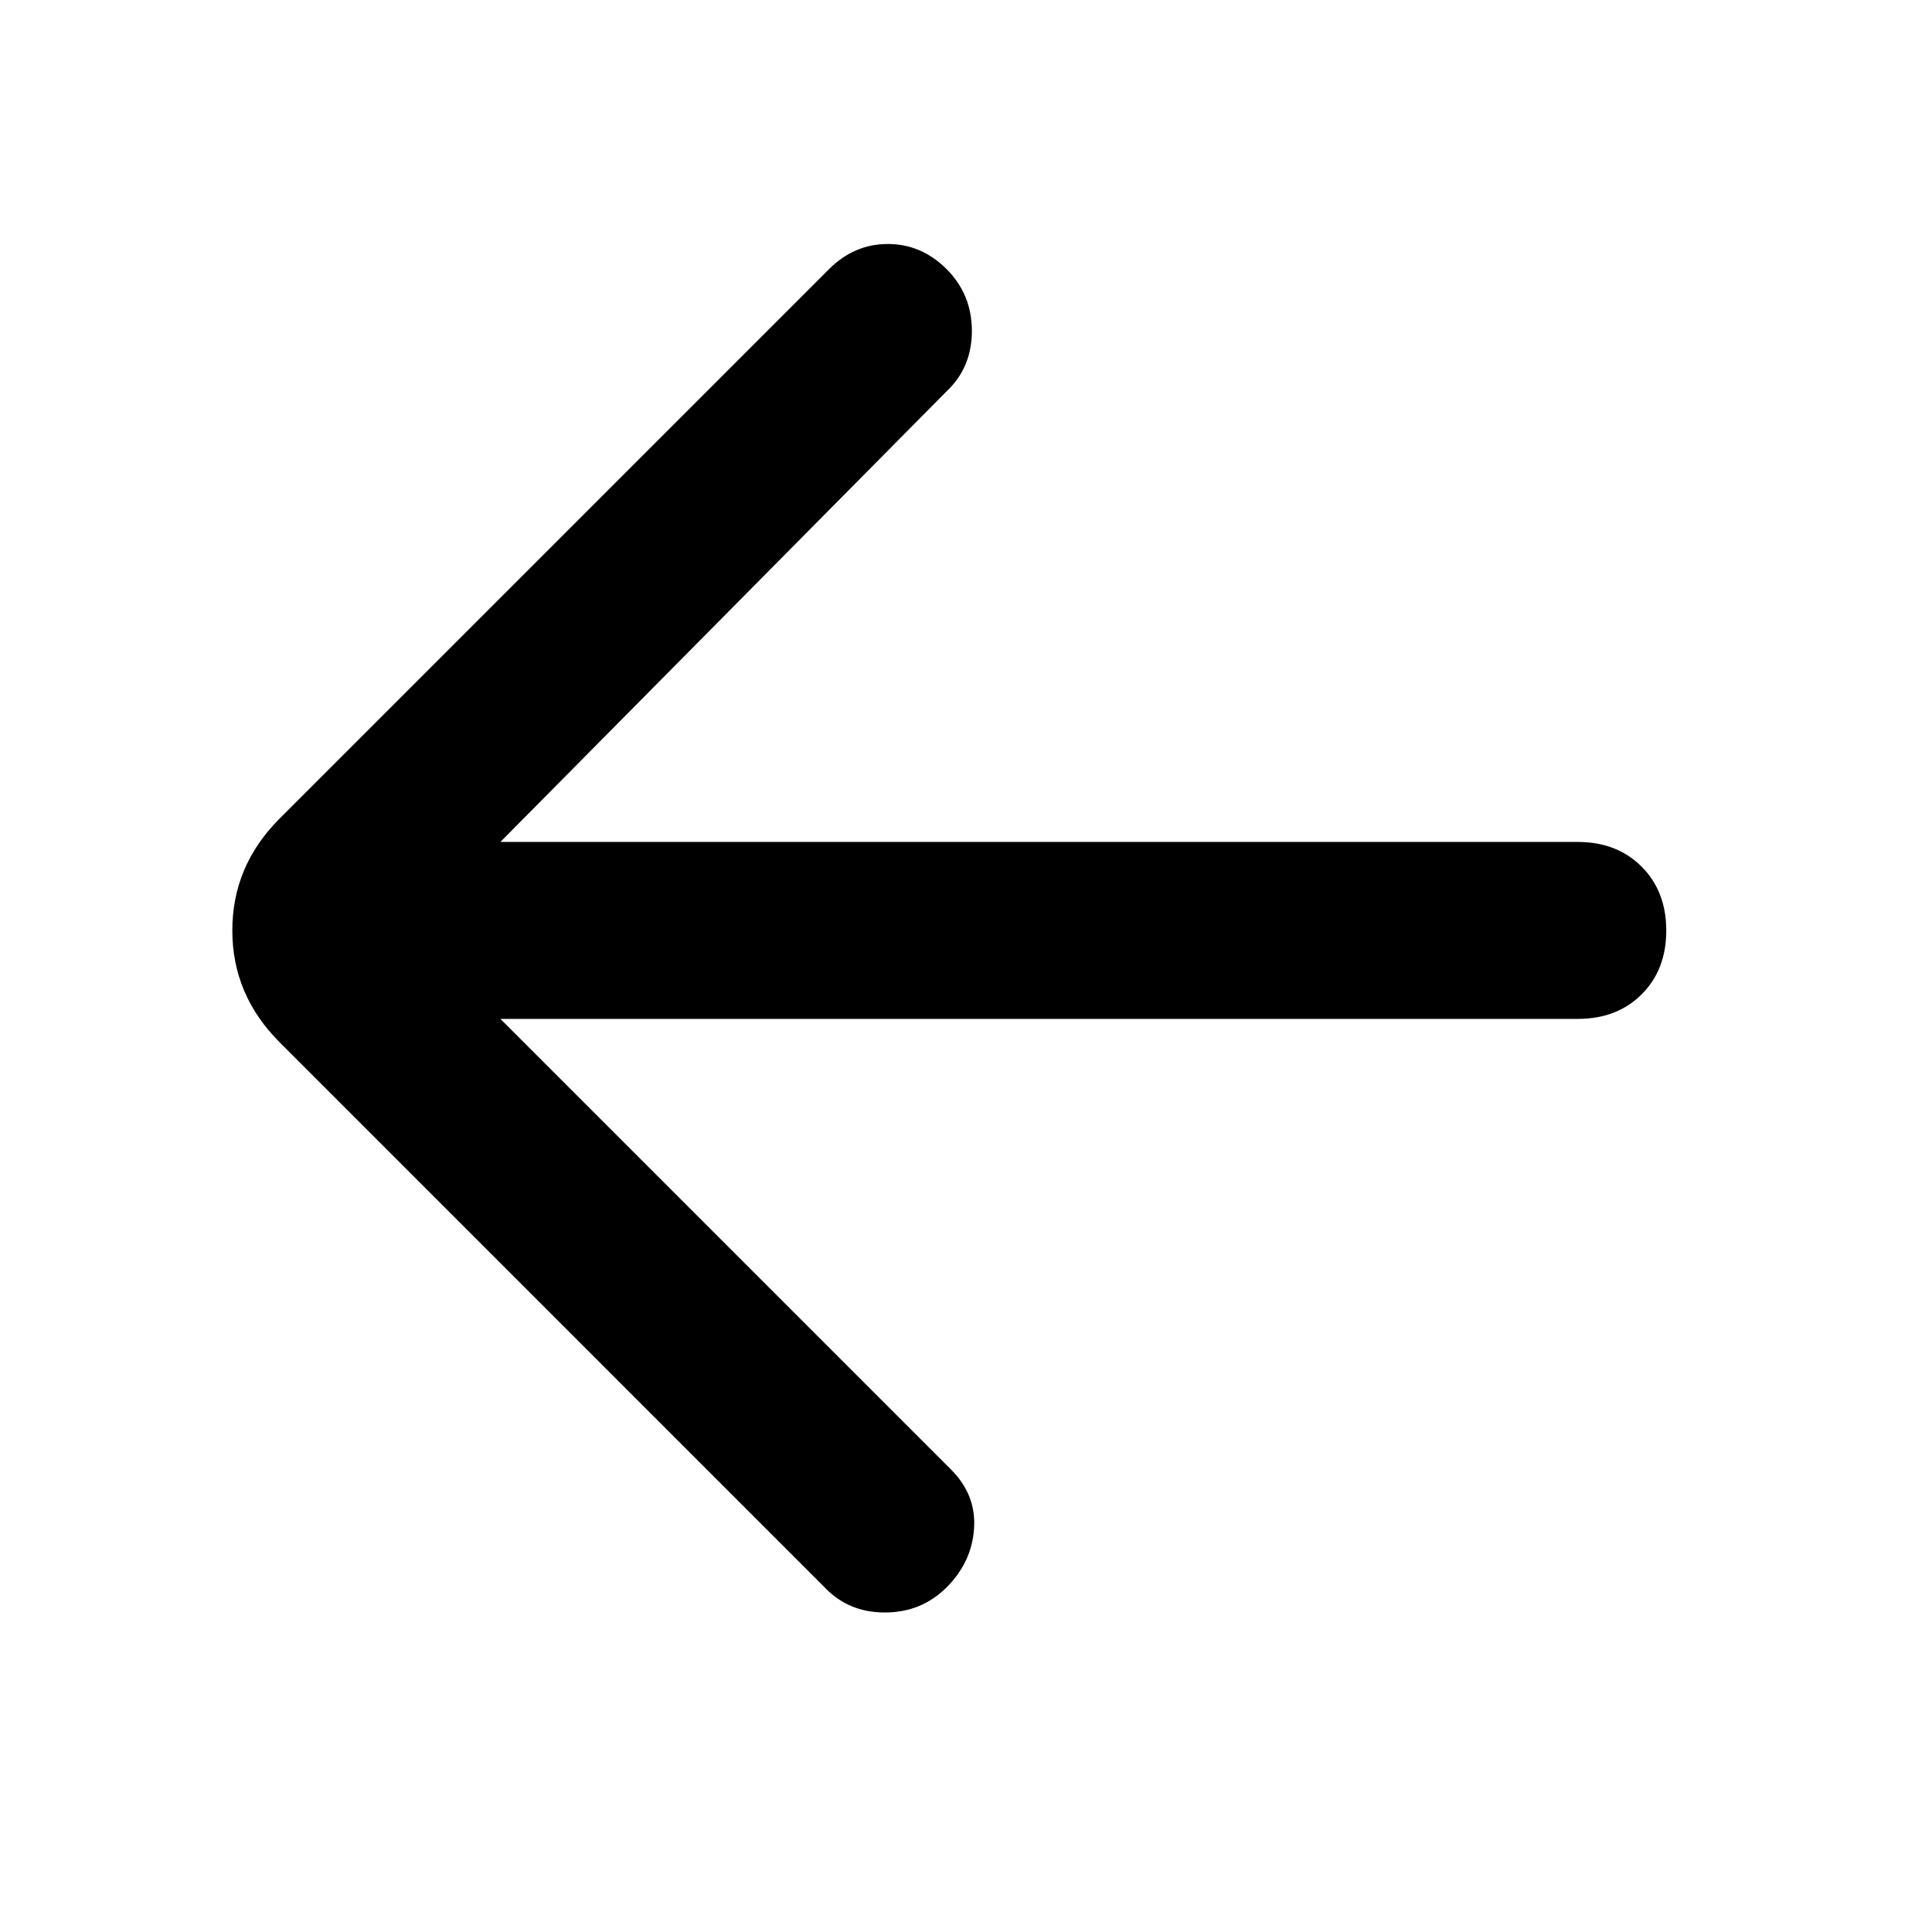 <?xml version="1.0" encoding="UTF-8"?>
<svg width="24px" height="24px" viewBox="0 0 24 24" version="1.1" xmlns="http://www.w3.org/2000/svg" xmlns:xlink="http://www.w3.org/1999/xlink">
    <title>icon / 24 / Arrow left alt 2</title>
    <g id="icon-/-24-/-Arrow-left-alt-2" stroke="none" stroke-width="1" fill="none" fill-rule="evenodd">
        <path d="M17.37,12.657 L11.771,18.256 C11.563,18.465 11.467,18.708 11.486,18.987 C11.504,19.265 11.618,19.509 11.826,19.718 C12.035,19.926 12.291,20.031 12.594,20.031 C12.897,20.031 13.146,19.926 13.343,19.718 L20.112,12.948 C20.504,12.556 20.7,12.093 20.7,11.558 C20.7,11.023 20.504,10.56 20.112,10.168 L13.288,3.344 C13.079,3.135 12.836,3.031 12.557,3.031 C12.279,3.031 12.035,3.135 11.826,3.344 C11.618,3.553 11.513,3.809 11.513,4.111 C11.513,4.414 11.618,4.664 11.826,4.86 L17.37,10.459 L3.986,10.459 C3.662,10.459 3.397,10.562 3.193,10.766 C2.989,10.971 2.887,11.235 2.887,11.56 C2.887,11.885 2.989,12.149 3.193,12.352 C3.397,12.556 3.662,12.657 3.986,12.657 L17.37,12.657 L17.37,12.657 Z" id="Path-Copy" fill="#000000" transform="translate(11.793, 11.531) scale(-1, 1) translate(-11.793, -11.531)"></path>
    </g>
</svg>